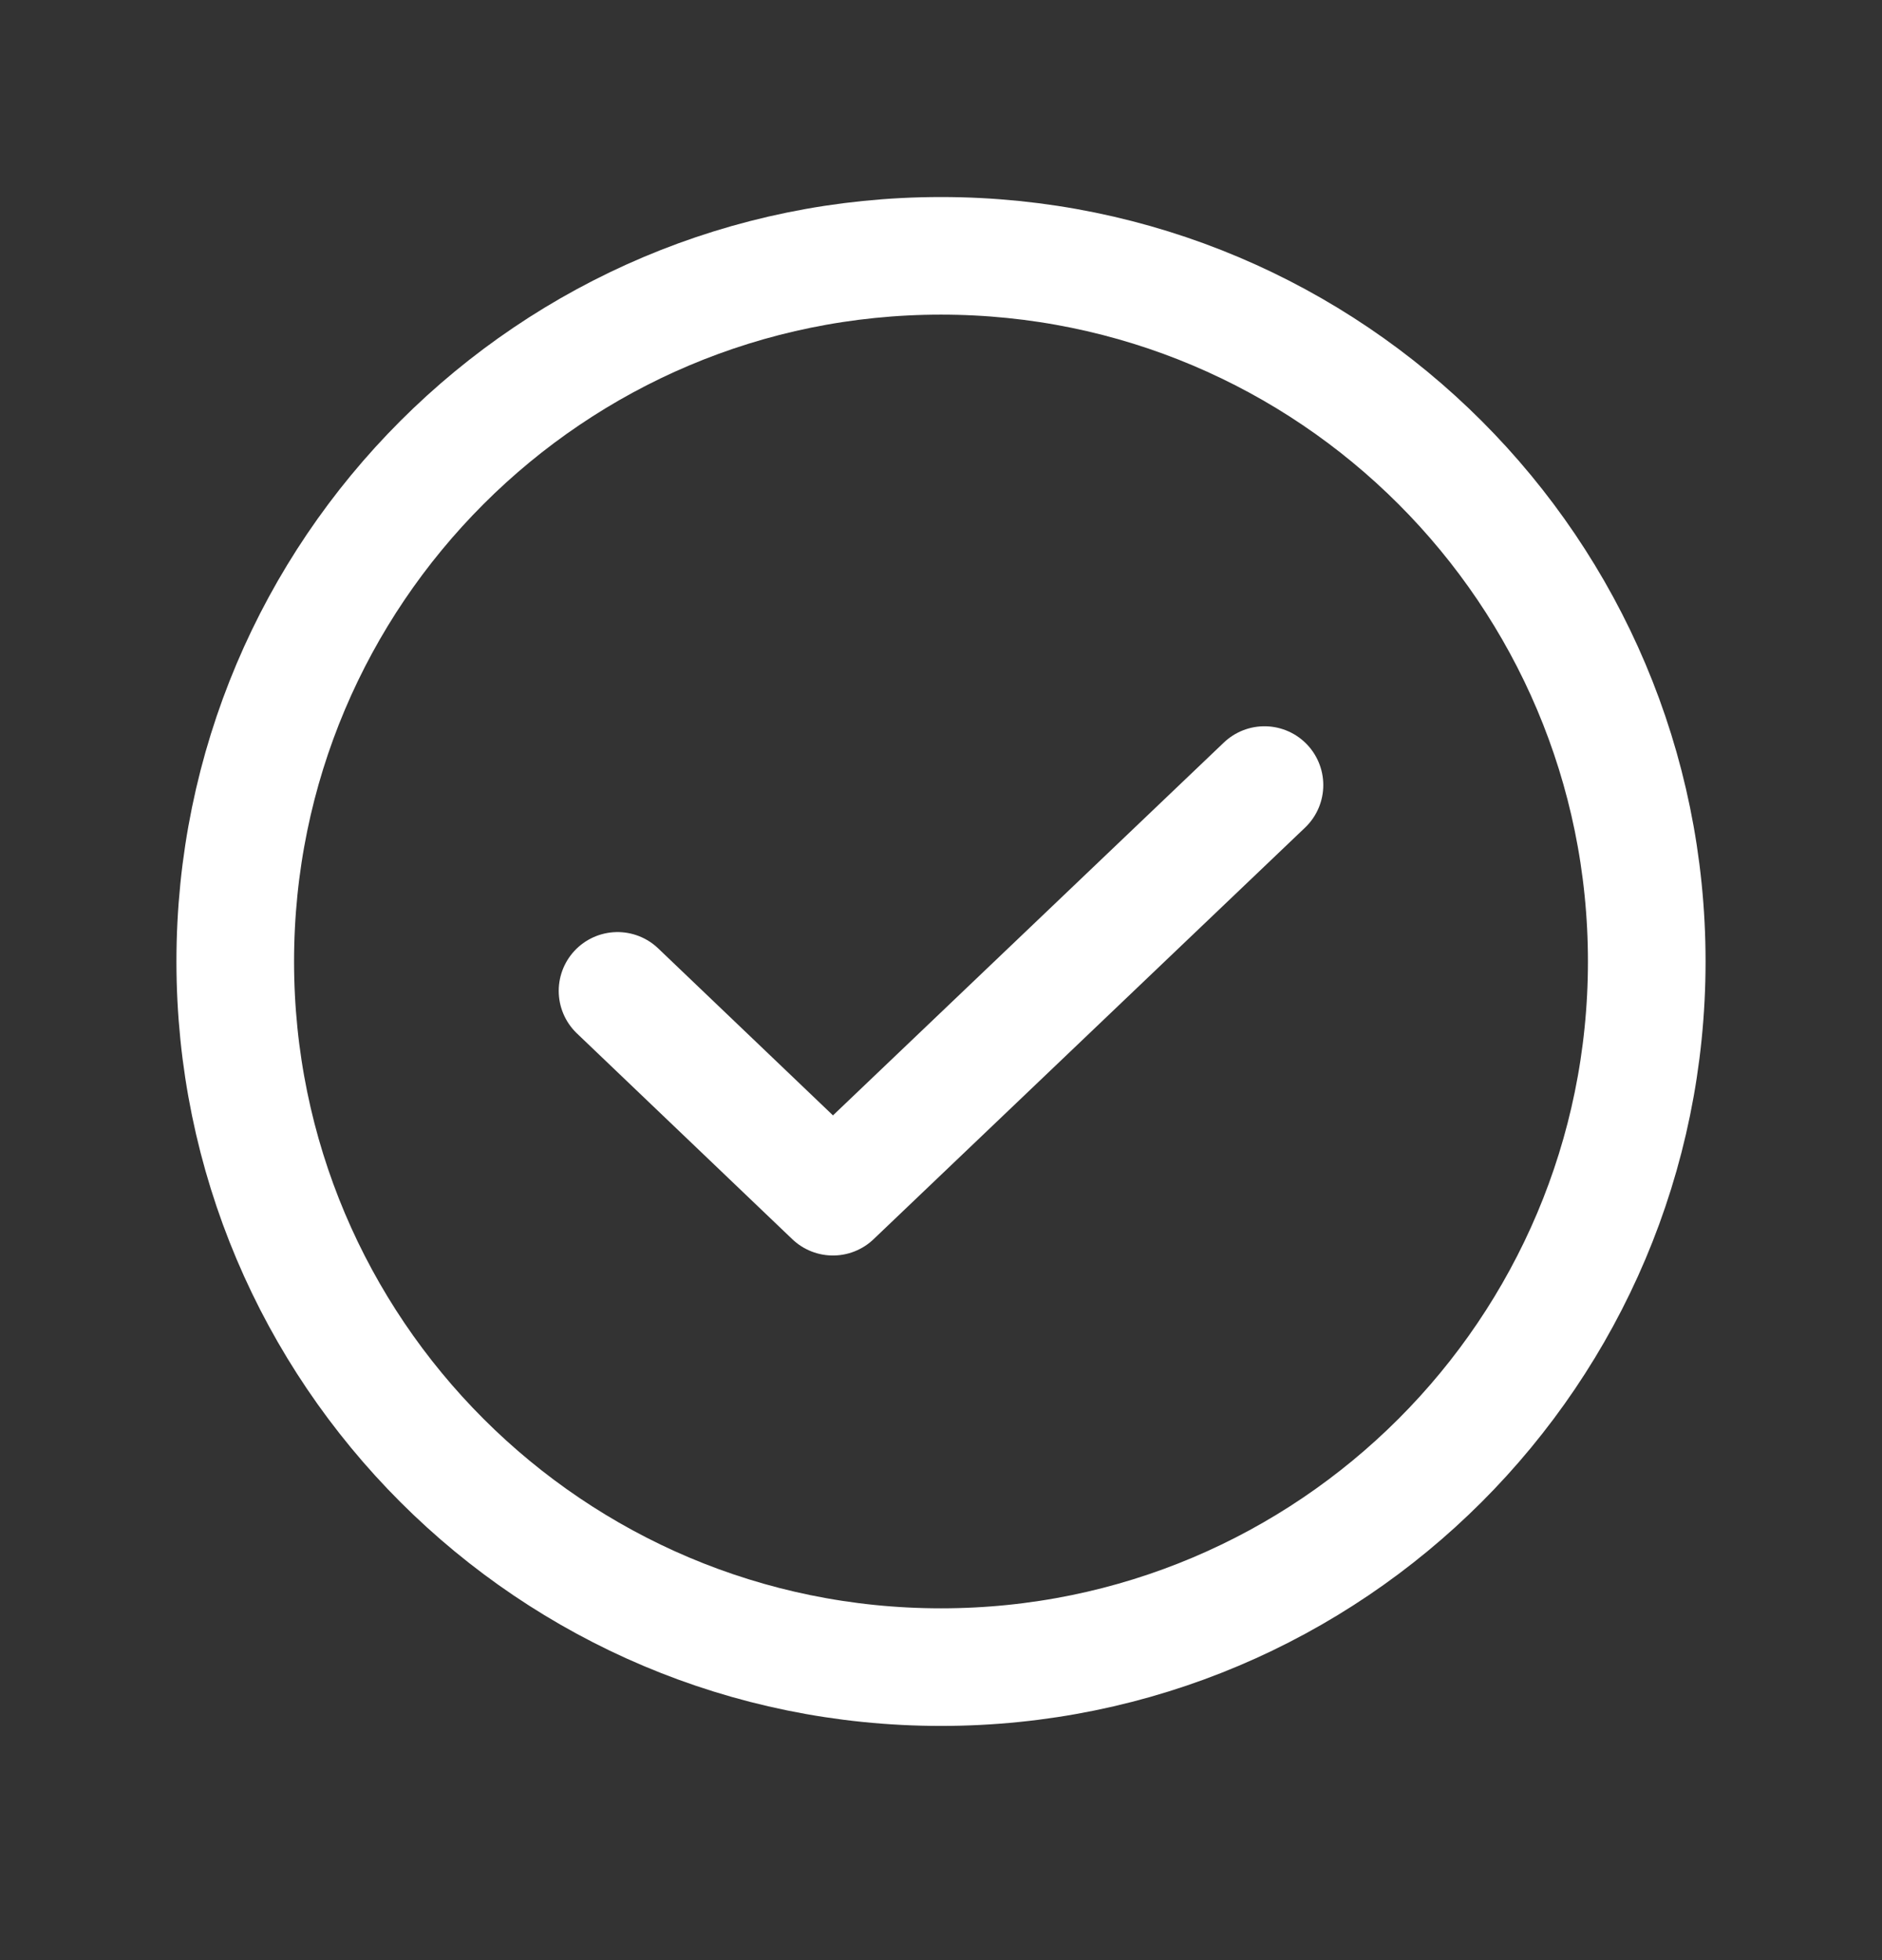 <svg width="24" height="25" viewBox="0 0 24 25" fill="none" xmlns="http://www.w3.org/2000/svg">
<rect x="0" y="0" width="24" height="25" fill="#333333" stroke="none"/>
<path d="M16.125 10.013L10.622 15.263L7.875 12.638" stroke="white" stroke-width="1.5" stroke-linecap="round" stroke-linejoin="round"/>
<path d="M12 21.263C16.971 21.263 21 17.234 21 12.263C21 7.293 16.971 3.263 12 3.263C7.029 3.263 3 7.293 3 12.263C3 17.234 7.029 21.263 12 21.263Z" stroke="white" stroke-width="1.5" stroke-linecap="round" stroke-linejoin="round"/>
</svg>
